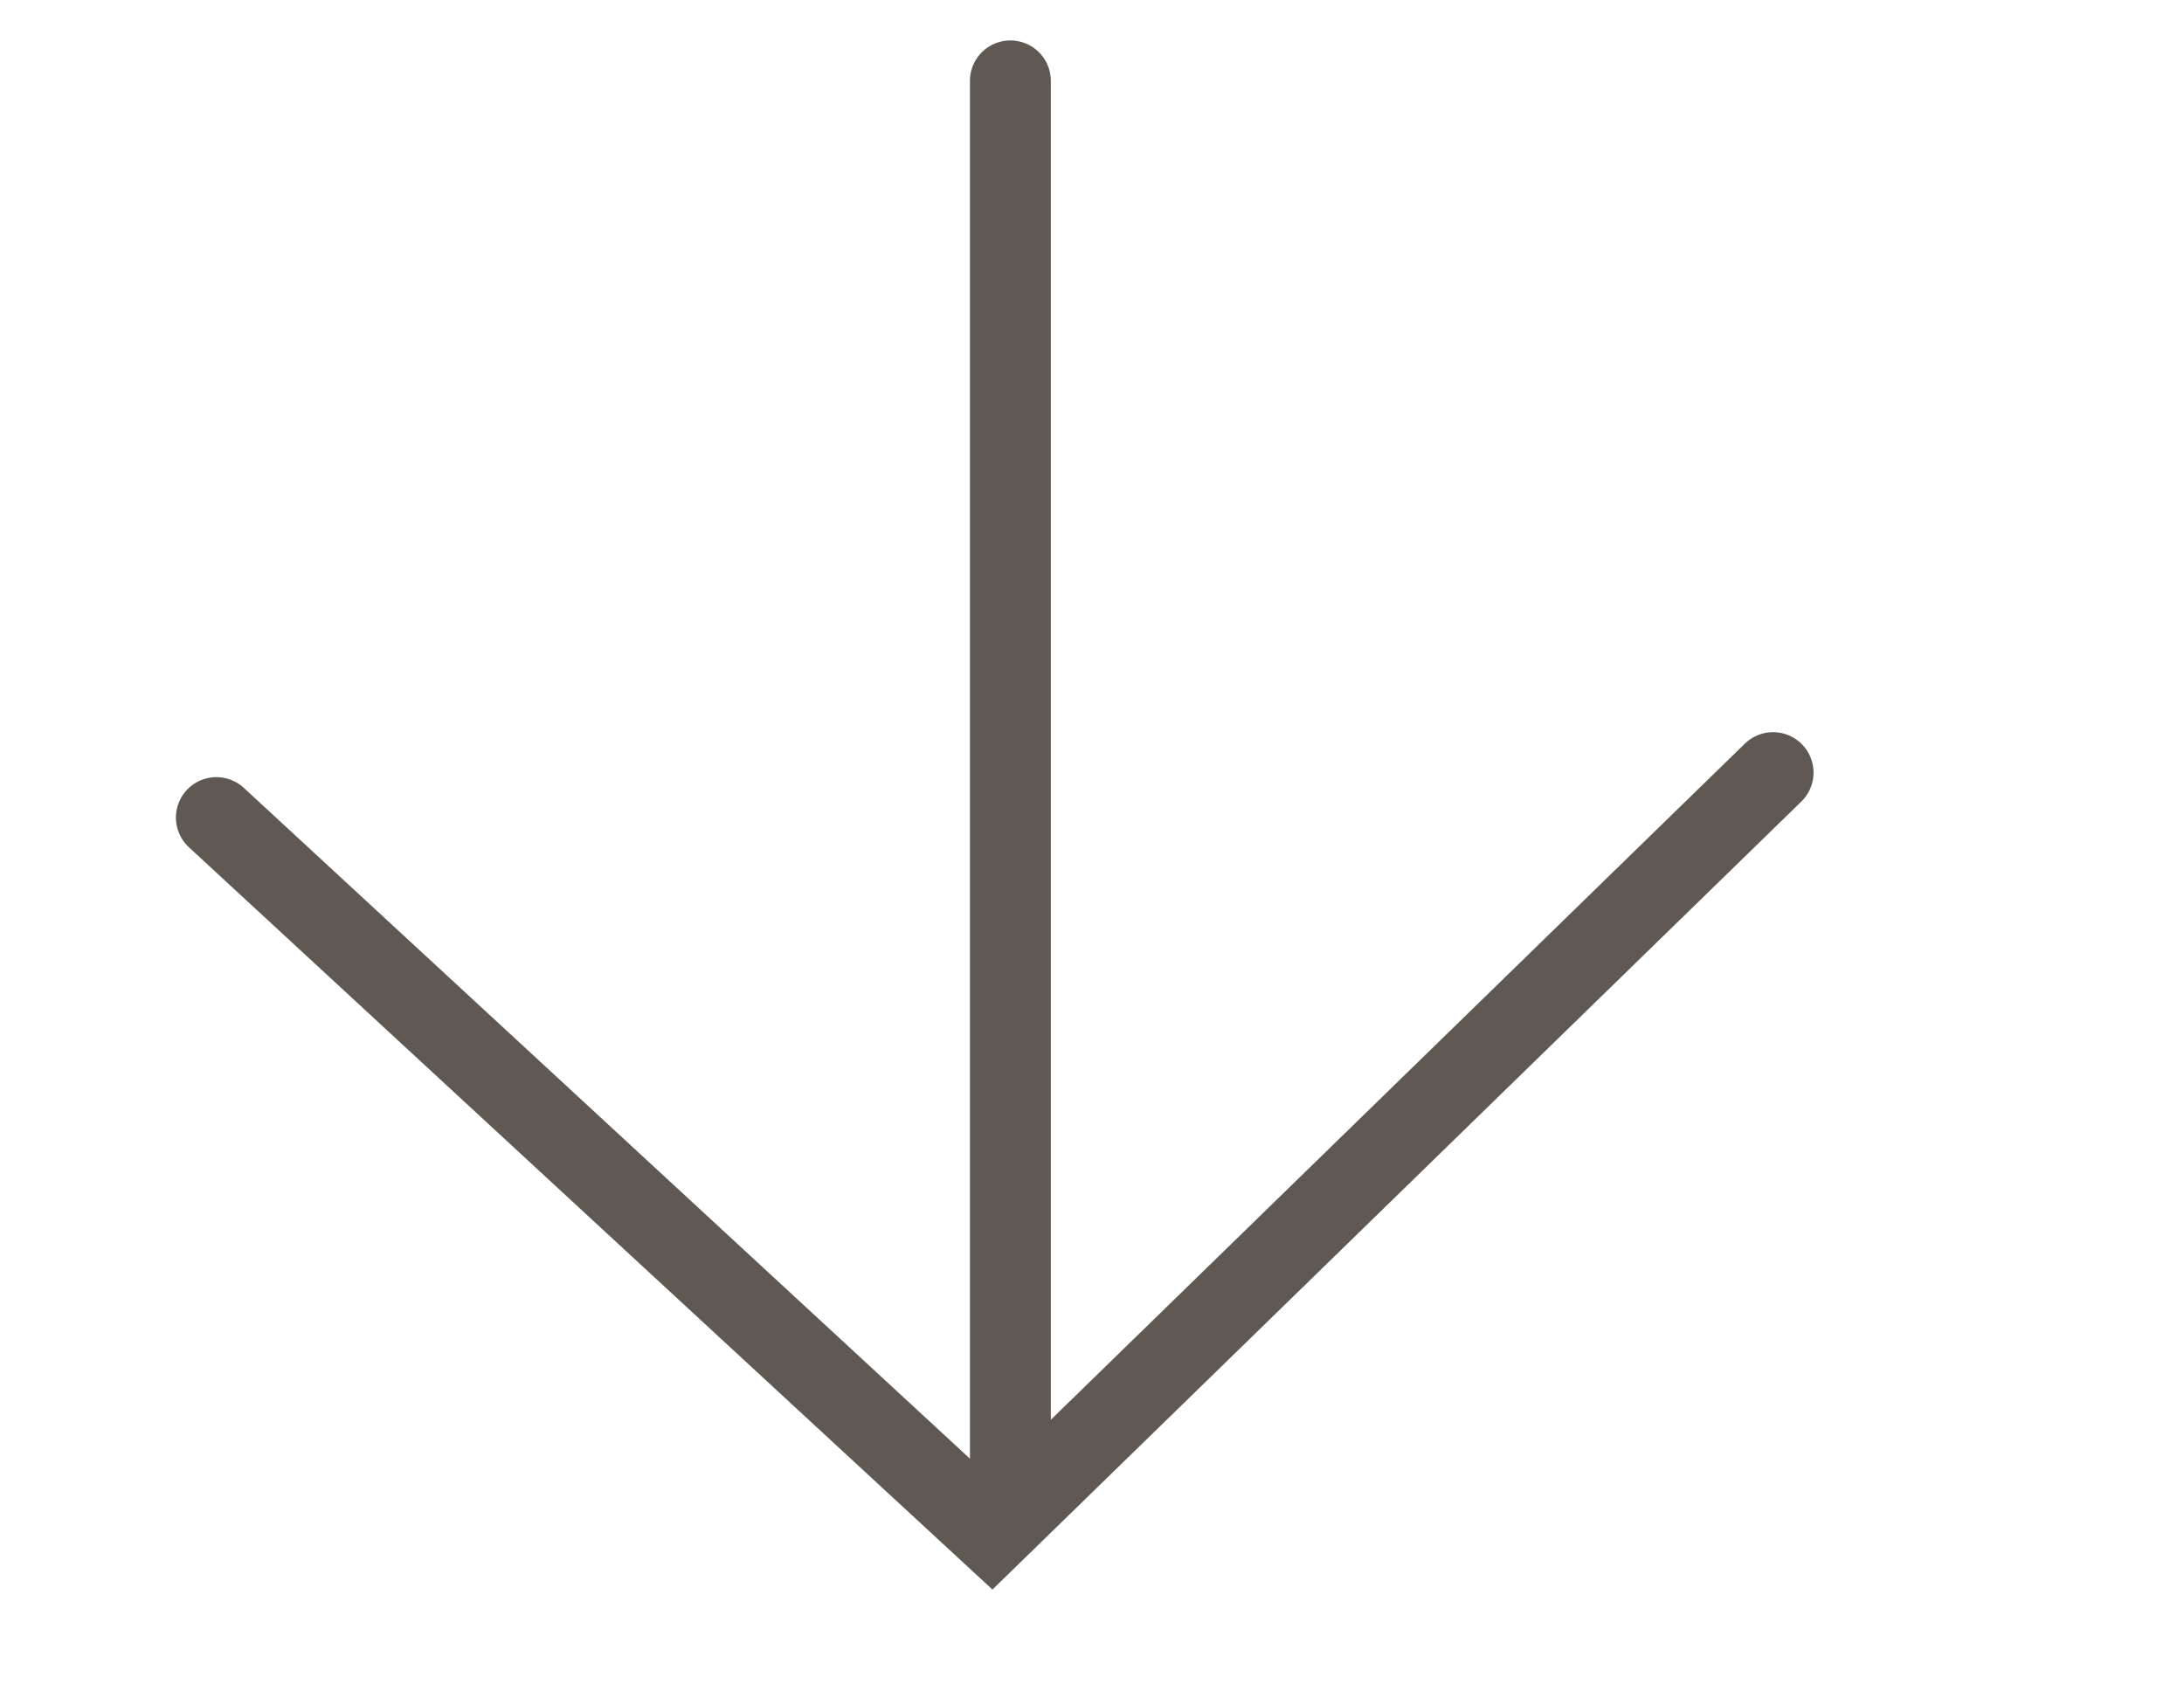 <svg width="27" height="21" viewBox="0 0 27 21" fill="none" xmlns="http://www.w3.org/2000/svg">
<g id="Group 11">
<g id="Group 6">
<g id="Group 9">
<g id="arrow">
<path id="Vector 9" d="M2.675 10.109L12.26 18.965L21.92 9.553" stroke="#605953" stroke-linecap="round"/>
</g>
<path id="Line 12" d="M12.491 1L12.491 18.366" stroke="#605953" stroke-linecap="round"/>
</g>
</g>
</g>
</svg>
